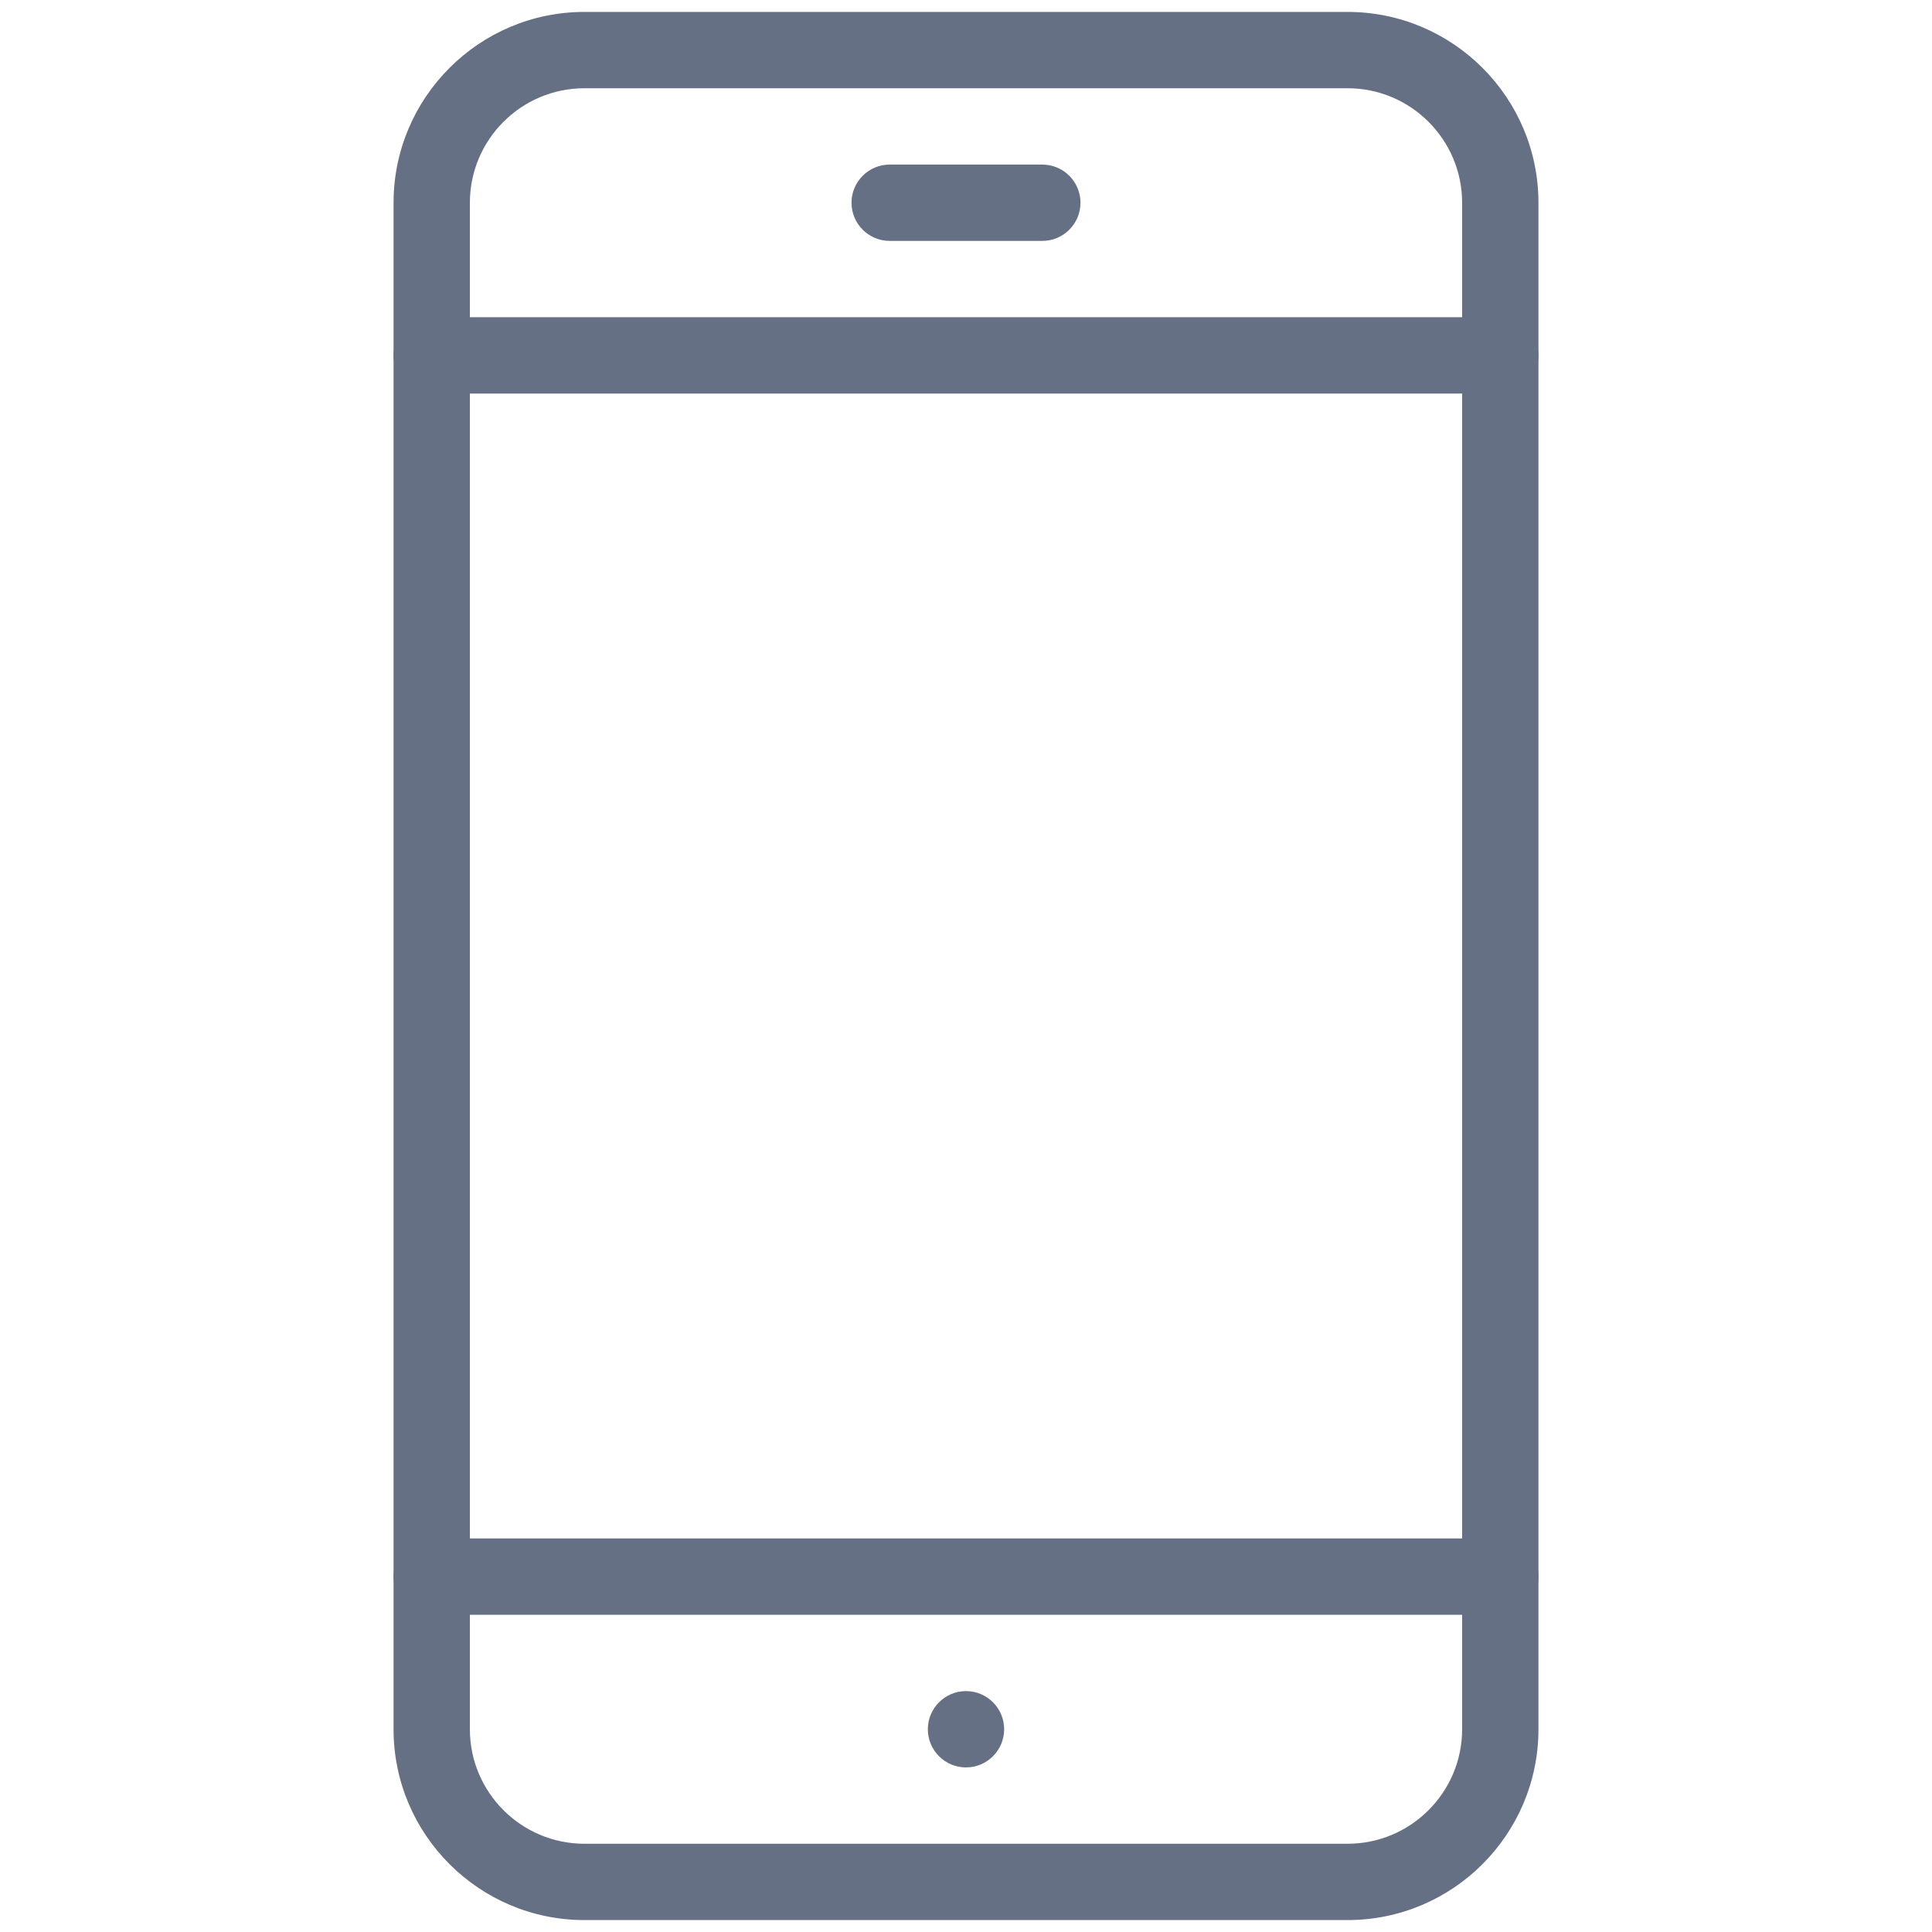 <svg width="81" height="81" viewBox="0 0 81 81" fill="none" xmlns="http://www.w3.org/2000/svg">
<g clip-path="url(#clip0_420_748)">
<path d="M56.5 0.5H24.5C20.09 0.5 16.5 4.09 16.5 8.5V72.5C16.5 76.913 20.09 80.5 24.5 80.5H56.5C60.913 80.5 64.5 76.913 64.5 72.5V8.5C64.5 4.09 60.913 0.5 56.5 0.5ZM61.3 72.5C61.3 75.146 59.146 77.3 56.5 77.3H24.5C21.854 77.3 19.7 75.146 19.7 72.5V8.5C19.7 5.854 21.854 3.7 24.5 3.7H56.5C59.146 3.7 61.3 5.854 61.3 8.5V72.5Z" fill="#667085"/>
<path d="M43.7 6.9H37.3C36.417 6.9 35.7 7.617 35.7 8.5C35.7 9.383 36.417 10.1 37.3 10.1H43.7C44.583 10.1 45.3 9.383 45.3 8.5C45.3 7.617 44.583 6.9 43.7 6.9Z" fill="#667085"/>
<path d="M40.5 70.9C39.617 70.9 38.9 71.617 38.9 72.5C38.9 73.383 39.617 74.1 40.5 74.1C41.383 74.1 42.1 73.383 42.1 72.5C42.1 71.617 41.383 70.9 40.5 70.9Z" fill="#667085"/>
<path d="M62.9 13.3H18.1C17.217 13.3 16.5 14.017 16.5 14.9C16.5 15.783 17.217 16.5 18.1 16.5H62.9C63.783 16.5 64.5 15.783 64.5 14.9C64.5 14.017 63.783 13.3 62.9 13.3Z" fill="#667085"/>
<path d="M62.9 64.5H18.1C17.217 64.5 16.5 65.217 16.5 66.1C16.5 66.983 17.217 67.7 18.1 67.7H62.9C63.783 67.7 64.5 66.983 64.5 66.1C64.5 65.217 63.783 64.5 62.9 64.5Z" fill="#667085"/>
</g>
<defs>
<clipPath id="clip0_420_748">
<rect width="80" height="80" fill="white" transform="translate(0.5 0.5)"/>
</clipPath>
</defs>
</svg>

